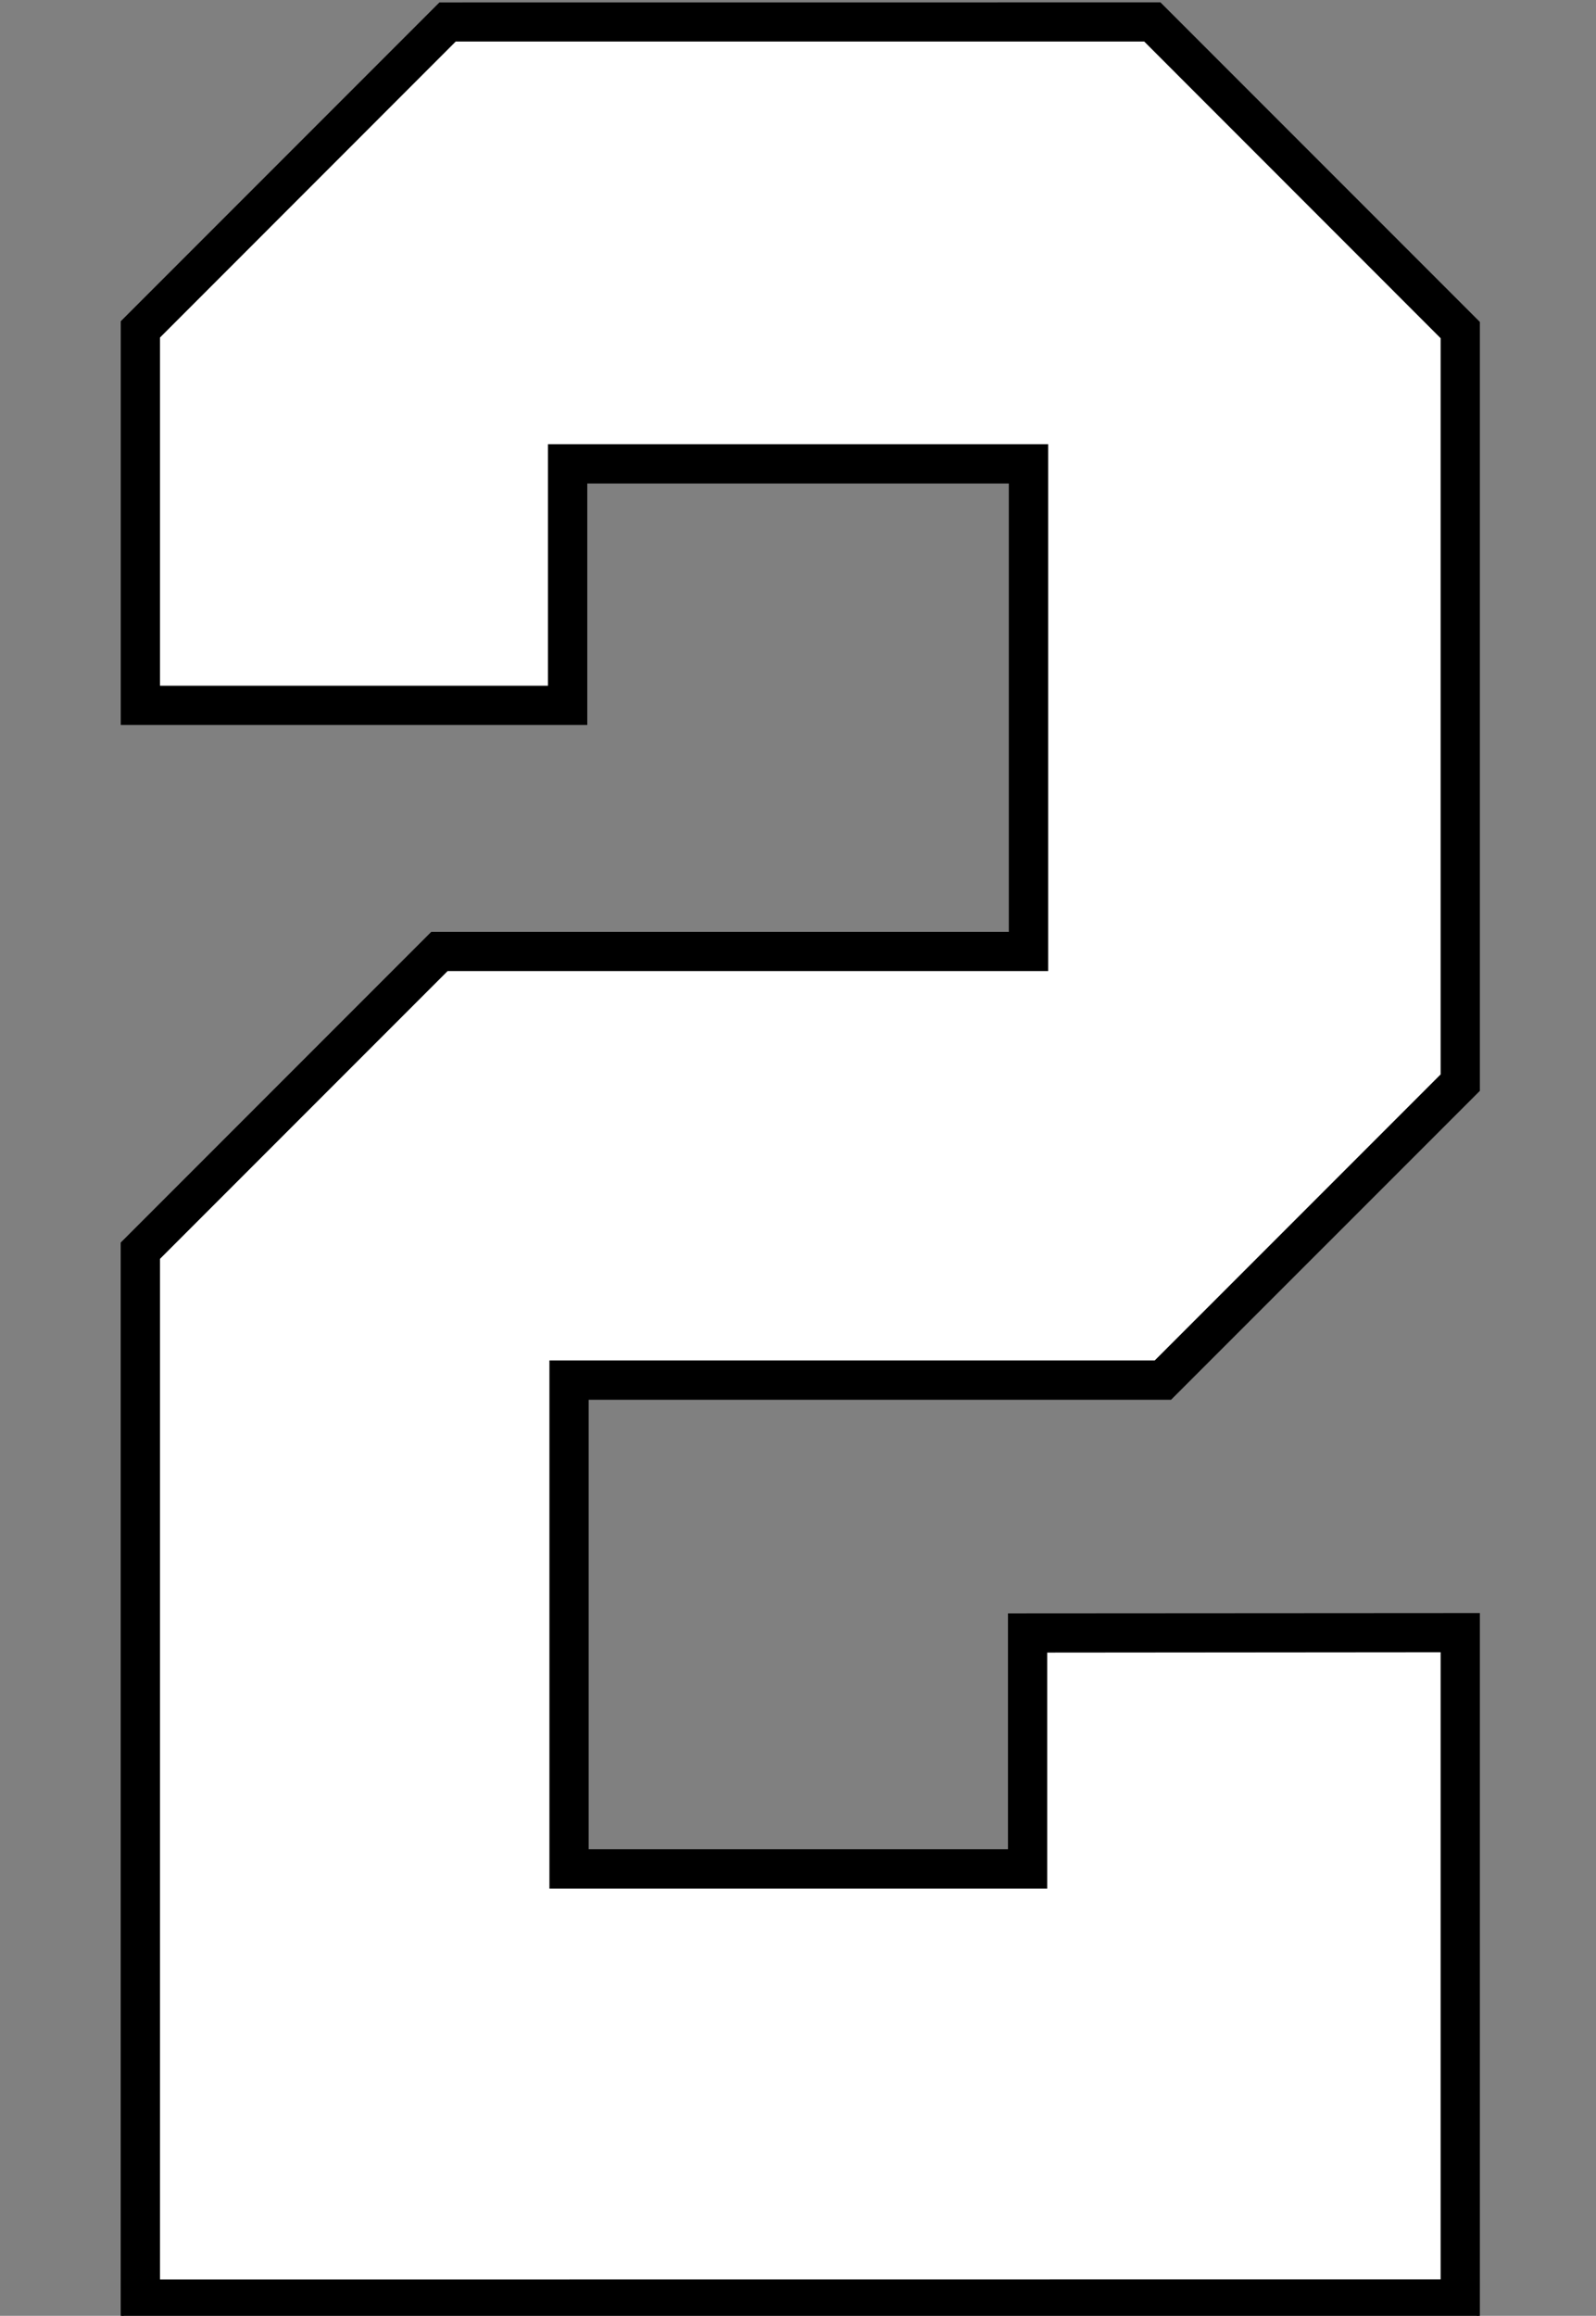 <?xml version="1.0" encoding="UTF-8" standalone="no"?>
<!-- Created with Inkscape (http://www.inkscape.org/) -->

<svg
   width="28.27mm"
   height="41mm"
   viewBox="0 0 28.27 41"
   version="1.1"
   id="svg1"
   inkscape:version="1.3.2 (091e20e, 2023-11-25)"
   sodipodi:docname="2.svg"
   xml:space="preserve"
   xmlns:inkscape="http://www.inkscape.org/namespaces/inkscape"
   xmlns:sodipodi="http://sodipodi.sourceforge.net/DTD/sodipodi-0.dtd"
   xmlns="http://www.w3.org/2000/svg"
   xmlns:svg="http://www.w3.org/2000/svg"><rect x="0" y="0" width="28.27" height="41" fill="#808080" stroke="none"/><sodipodi:namedview
     id="namedview1"
     pagecolor="#ffffff"
     bordercolor="#000000"
     borderopacity="0.25"
     inkscape:showpageshadow="2"
     inkscape:pageopacity="0.0"
     inkscape:pagecheckerboard="0"
     inkscape:deskcolor="#d1d1d1"
     inkscape:document-units="mm"
     inkscape:zoom="64"
     inkscape:cx="89.578125"
     inkscape:cy="153.25"
     inkscape:window-width="2304"
     inkscape:window-height="1387"
     inkscape:window-x="2302"
     inkscape:window-y="25"
     inkscape:window-maximized="0"
     inkscape:current-layer="layer4" /><defs
     id="defs1" /><g
     inkscape:groupmode="layer"
     id="layer4"
     inkscape:label="2"
     style="display:inline"
     transform="translate(-103.411,-117.07)"><g
       id="g1"
       transform="matrix(1.024,0,0,1.024,-0.343,-2.767)"><path
         id="path5"
         style="display:inline;fill:#000000;stroke:#000000;stroke-width:0.05;stroke-dasharray:none"
         d="m 108.934,117.095 -5.498,5.498 v 6.945 h 8.02 v -4.175 h 7.342 v 7.801 h -10.005 l -5.358,5.358 v 18.571 l 23.461,-0.001 v -12.15 l -8.113,0.005 v 4.079 h -7.303 v -7.822 h 10.089 l 5.327,-5.326 v -13.273 l -5.511,-5.511 z"
         inkscape:label="Outline" /><path
         id="path7"
         style="display:inline;fill:#ffffff;fill-opacity:1;stroke:#000000;stroke-width:0.25;stroke-dasharray:none"
         d="m 103.965,122.814 c 0,2.065 0,4.13 0,6.195 2.32,0 4.641,0 6.961,0 0,-1.392 0,-2.784 0,-4.176 2.801,0 5.602,0 8.402,0 0,2.953 0,5.906 0,8.859 -3.438,0 -6.876,0 -10.314,0 -1.683,1.683 -3.366,3.366 -5.049,5.049 0,5.941 0,11.882 0,17.822 7.467,-6.5e-4 14.935,-0.001 22.402,-0.002 0,-3.697 0,-7.395 0,-11.092 -2.352,0.002 -4.703,0.004 -7.055,0.006 0,1.36 0,2.72 0,4.08 -2.787,0 -5.574,0 -8.361,0 0,-2.96 0,-5.921 0,-8.881 3.466,0 6.932,0 10.398,0 1.673,-1.673 3.345,-3.345 5.018,-5.018 0,-4.277 0,-8.555 0,-12.832 -1.734,-1.734 -3.467,-3.469 -5.201,-5.203 -4.004,0 -8.008,0 -12.012,0 -1.73,1.73 -3.46,3.461 -5.189,5.191 z"
         inkscape:label="FIll" /></g></g></svg>
